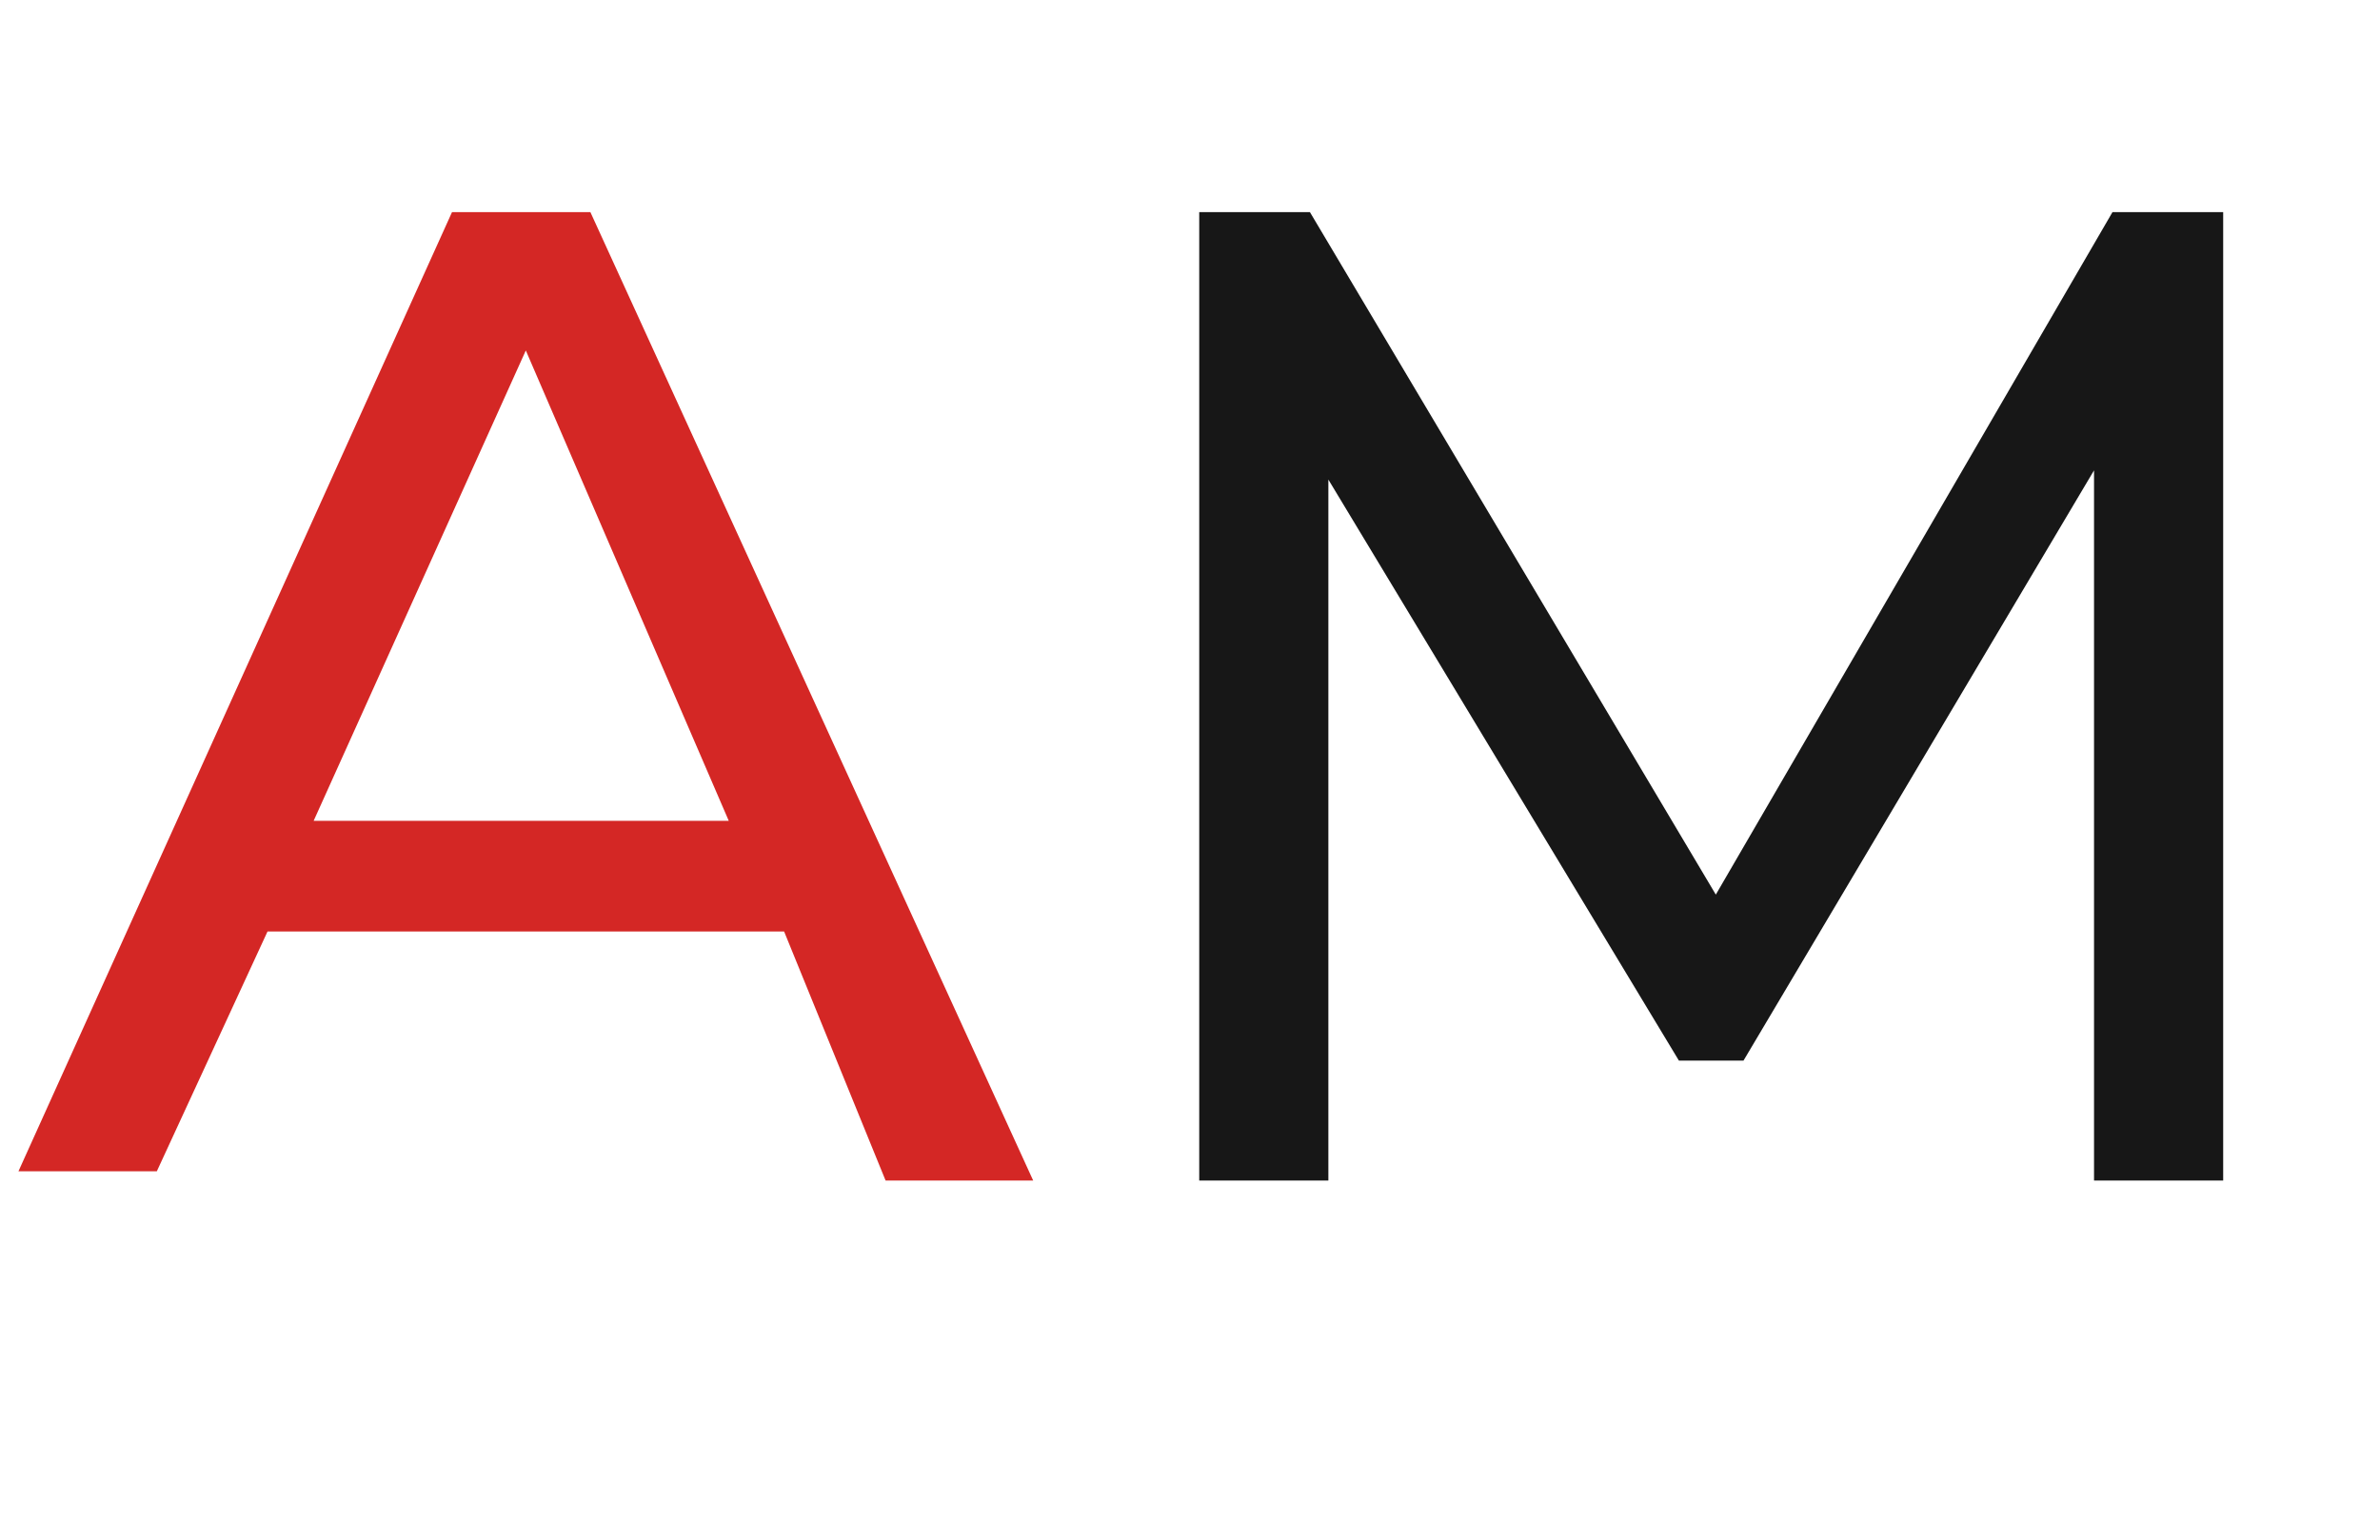 <?xml version="1.0" encoding="utf-8"?>
<!-- Generator: Adobe Illustrator 22.1.0, SVG Export Plug-In . SVG Version: 6.00 Build 0)  -->
<svg version="1.1" id="Слой_1" xmlns="http://www.w3.org/2000/svg" xmlns:xlink="http://www.w3.org/1999/xlink" x="0px" y="0px"
	 width="25.8px" height="16.7px" viewBox="0 0 25.8 16.7" style="enable-background:new 0 0 25.8 16.7;" xml:space="preserve">
<style type="text/css">
	.st0{enable-background:new    ;}
	.st1{fill:#D42725;}
	.st2{fill:#171717;}
</style>
<g class="st0">
	<path class="st1" d="M8.5,10.1H2.9l-1.2,2.6H0.2L4.9,2.3h1.5l4.8,10.5H9.6L8.5,10.1z M7.9,8.9L5.7,3.8L3.4,8.9H7.9z"/>
	<path class="st2" d="M22.7,12.8l0-7.7l-3.8,6.4h-0.7l-3.8-6.3v7.6H13V2.3h1.2l4.4,7.4l4.3-7.4h1.2l0,10.5H22.7z"/>
</g>
</svg>

